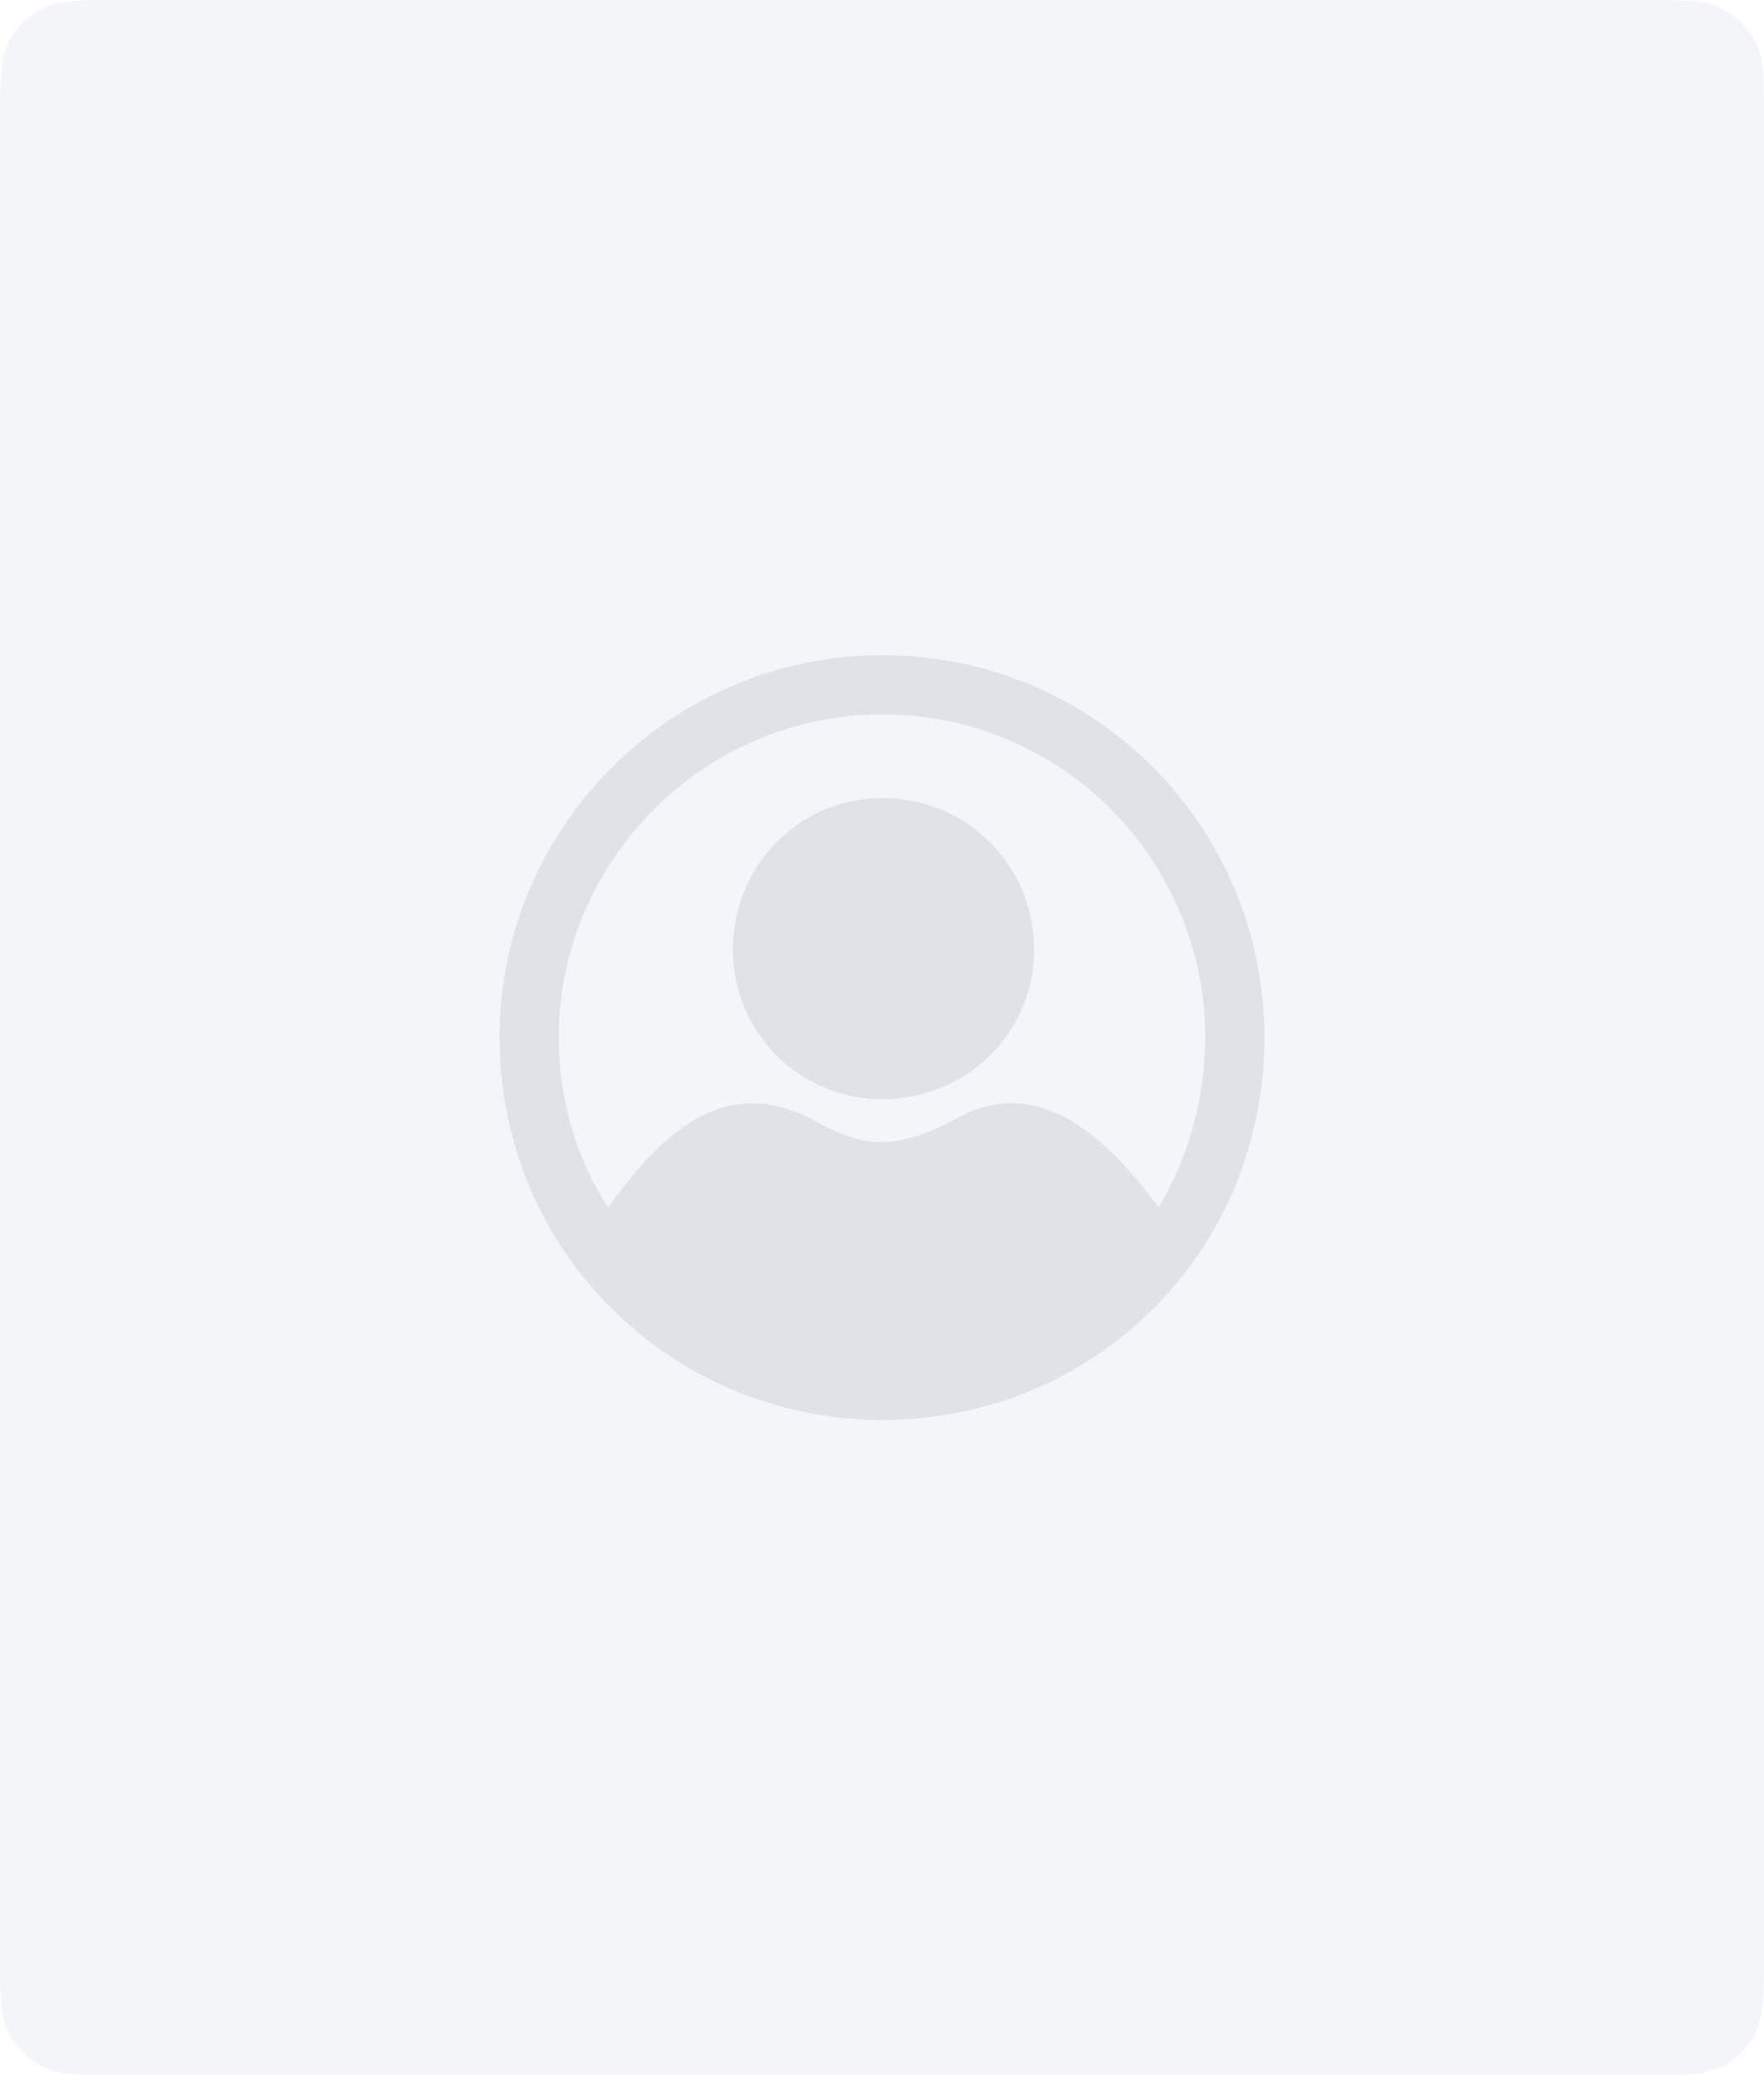 <svg width="136" height="160" viewBox="0 0 136 160" fill="none" xmlns="http://www.w3.org/2000/svg">
	<g filter="url(#filter0_i)">
		<path d="M0 9.6C0 6.24 0 4.56 0.654 3.276C1.229 2.147 2.147 1.229 3.276 0.654C4.56 0 6.24 0 9.6 0H126.4C129.76 0 131.44 0 132.724 0.654C133.853 1.229 134.771 2.147 135.346 3.276C136 4.56 136 6.24 136 9.6V150.4C136 153.76 136 155.44 135.346 156.724C134.771 157.853 133.853 158.771 132.724 159.346C131.44 160 129.76 160 126.4 160H9.6C6.24 160 4.56 160 3.276 159.346C2.147 158.771 1.229 157.853 0.654 156.724C0 155.44 0 153.76 0 150.4V9.6Z" fill="#F4F5F8"/>
	</g>
	<path d="M79.724 73.256C79.724 66.694 74.561 61.532 68 61.532C61.657 61.532 56.501 66.701 56.501 73.256C56.501 79.593 61.663 84.755 68 84.755C74.555 84.755 79.724 79.599 79.724 73.256Z" fill="#E0E2E8"/>
	<path fill-rule="evenodd" clip-rule="evenodd" d="M97.483 80C97.483 63.774 84.455 50.517 68 50.517C51.772 50.517 38.517 63.772 38.517 80C38.517 96.455 51.774 109.483 68 109.483C84.453 109.483 97.483 96.453 97.483 80ZM57.862 85.077C59.479 85.051 61.206 85.501 63.065 86.547C65.041 87.645 66.64 88.112 68.237 88.059C69.841 88.007 71.504 87.429 73.61 86.322C75.314 85.325 76.968 84.962 78.549 85.078C80.127 85.195 81.601 85.786 82.956 86.645C85.445 88.225 87.591 90.75 89.324 93.078C91.531 89.422 92.92 84.81 92.92 80C92.92 66.326 81.893 55.08 68 55.08C54.329 55.08 43.08 66.329 43.08 80C43.08 84.825 44.477 89.444 46.88 93.098C48.795 90.48 50.917 87.91 53.42 86.414C54.772 85.606 56.244 85.103 57.862 85.077Z" fill="#E0E2E8"/>
	<defs>
		<filter id="filter0_i" x="0" y="0" width="136" height="160" filterUnits="userSpaceOnUse" color-interpolation-filters="sRGB">
			<feFlood flood-opacity="0" result="BackgroundImageFix"/>
			<feBlend mode="normal" in="SourceGraphic" in2="BackgroundImageFix" result="shape"/>
			<feColorMatrix in="SourceAlpha" type="matrix" values="0 0 0 0 0 0 0 0 0 0 0 0 0 0 0 0 0 0 127 0" result="hardAlpha"/>
			<feOffset/>
			<feGaussianBlur stdDeviation="2"/>
			<feComposite in2="hardAlpha" operator="arithmetic" k2="-1" k3="1"/>
			<feColorMatrix type="matrix" values="0 0 0 0 0 0 0 0 0 0 0 0 0 0 0 0 0 0 0.05 0"/>
			<feBlend mode="normal" in2="shape" result="effect1_innerShadow"/>
		</filter>
	</defs>
</svg>
